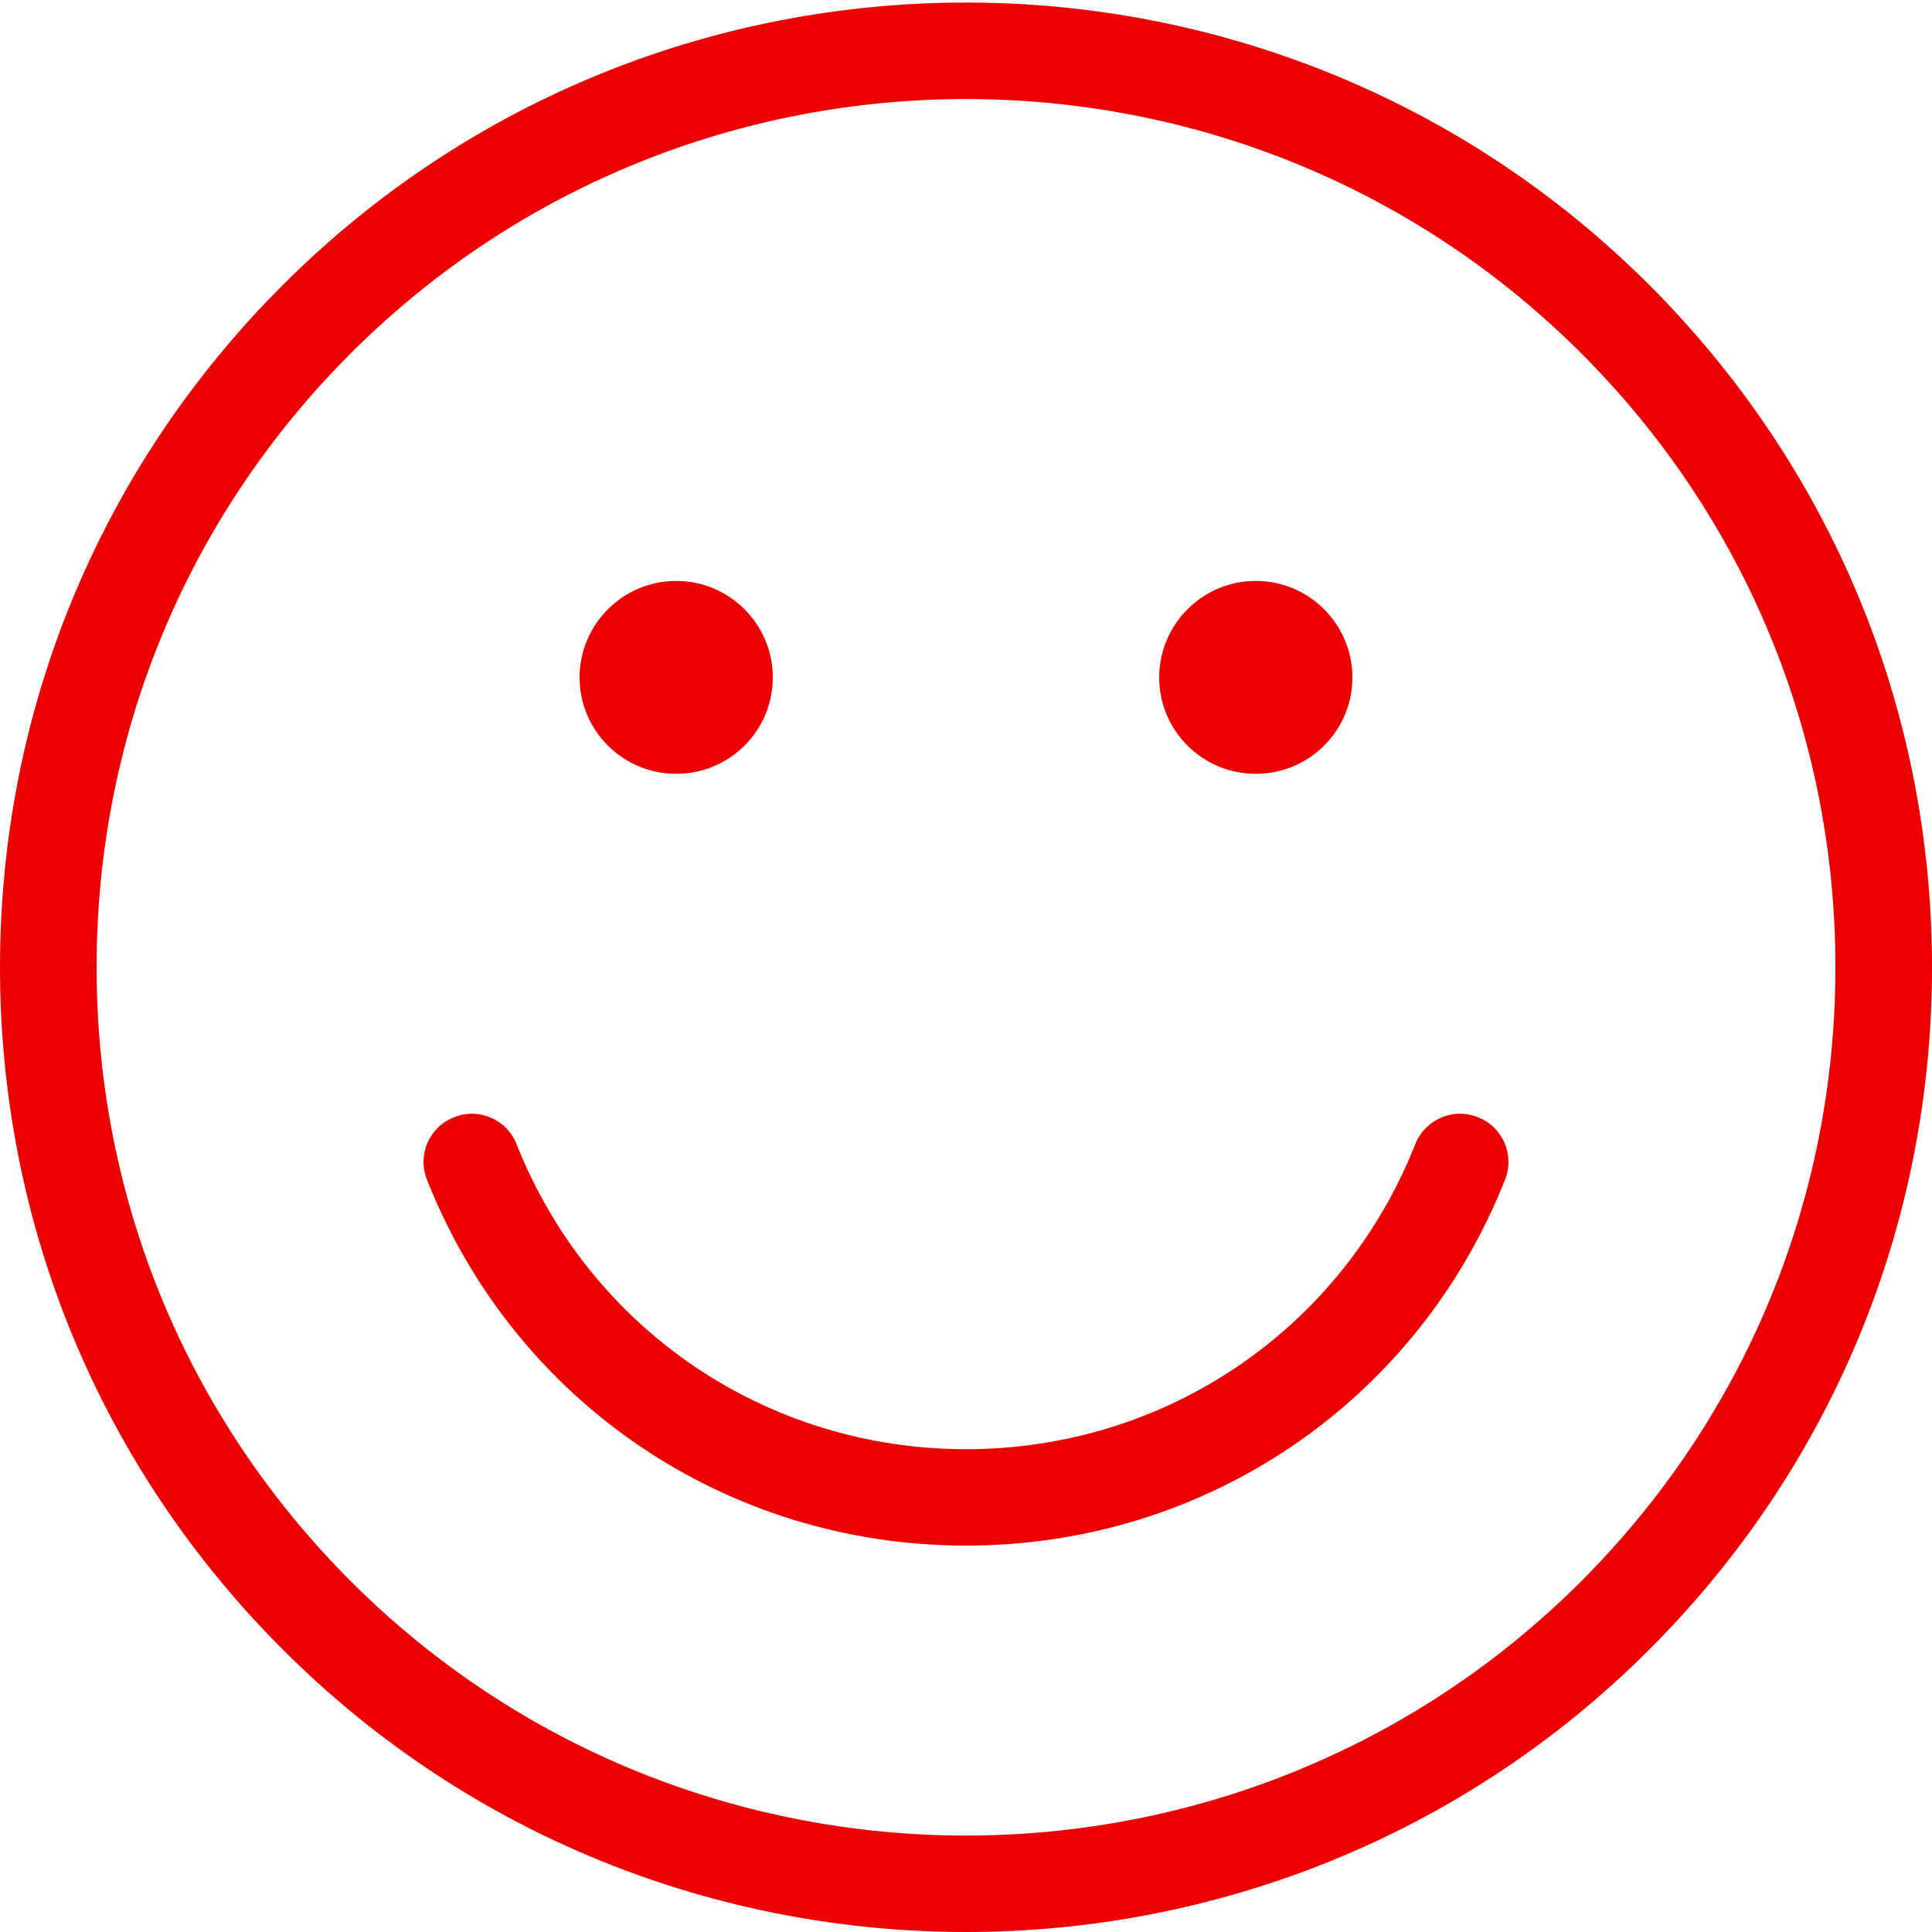 <svg width="190" height="190" xmlns="http://www.w3.org/2000/svg" xmlns:xlink="http://www.w3.org/1999/xlink" xml:space="preserve" overflow="hidden"><defs><clipPath id="clip0"><rect x="3173" y="1793" width="190" height="190"/></clipPath></defs><g clip-path="url(#clip0)" transform="translate(-3173 -1793)"><path d="M3200.84 1821C3237.86 1784 3298.14 1784 3335.17 1821 3353.12 1838.93 3363 1862.77 3363 1888.13 3363 1913.48 3353.12 1937.32 3335.17 1955.25 3316.66 1973.75 3292.32 1983 3268 1983 3243.68 1983 3219.34 1973.75 3200.84 1955.25 3182.88 1937.32 3173 1913.48 3173 1888.13 3173 1862.77 3182.88 1838.93 3200.84 1821ZM3268 1802.74C3246.1 1802.74 3224.21 1811.06 3207.53 1827.71 3191.38 1843.84 3182.5 1865.31 3182.5 1888.13 3182.5 1910.94 3191.38 1932.38 3207.53 1948.54 3240.88 1981.84 3295.12 1981.84 3328.47 1948.54 3344.62 1932.38 3353.5 1910.94 3353.5 1888.13 3353.5 1865.31 3344.62 1843.84 3328.47 1827.71 3311.79 1811.06 3289.9 1802.74 3268 1802.74ZM3312.18 1905.53C3313.15 1903.09 3315.93 1901.88 3318.35 1902.88 3320.8 1903.83 3321.98 1906.6 3321.01 1909.02 3312.34 1930.89 3291.54 1945 3268 1945 3244.46 1945 3223.64 1930.89 3214.99 1909.02 3214.02 1906.6 3215.2 1903.83 3217.65 1902.88 3220.07 1901.88 3222.85 1903.09 3223.8 1905.53 3231.05 1923.75 3248.38 1935.52 3268 1935.52 3287.62 1935.52 3304.96 1923.75 3312.18 1905.53ZM3239.5 1850.13C3244.75 1850.13 3249 1854.4 3249 1859.62 3249 1864.86 3244.75 1869.1 3239.5 1869.1 3234.25 1869.1 3230 1864.86 3230 1859.62 3230 1854.4 3234.25 1850.13 3239.5 1850.13ZM3296.5 1850.13C3301.75 1850.13 3306 1854.4 3306 1859.62 3306 1864.86 3301.75 1869.1 3296.5 1869.1 3291.25 1869.1 3287 1864.86 3287 1859.62 3287 1854.4 3291.25 1850.13 3296.5 1850.13Z" fill="#EC0000" fill-rule="evenodd"/></g></svg>